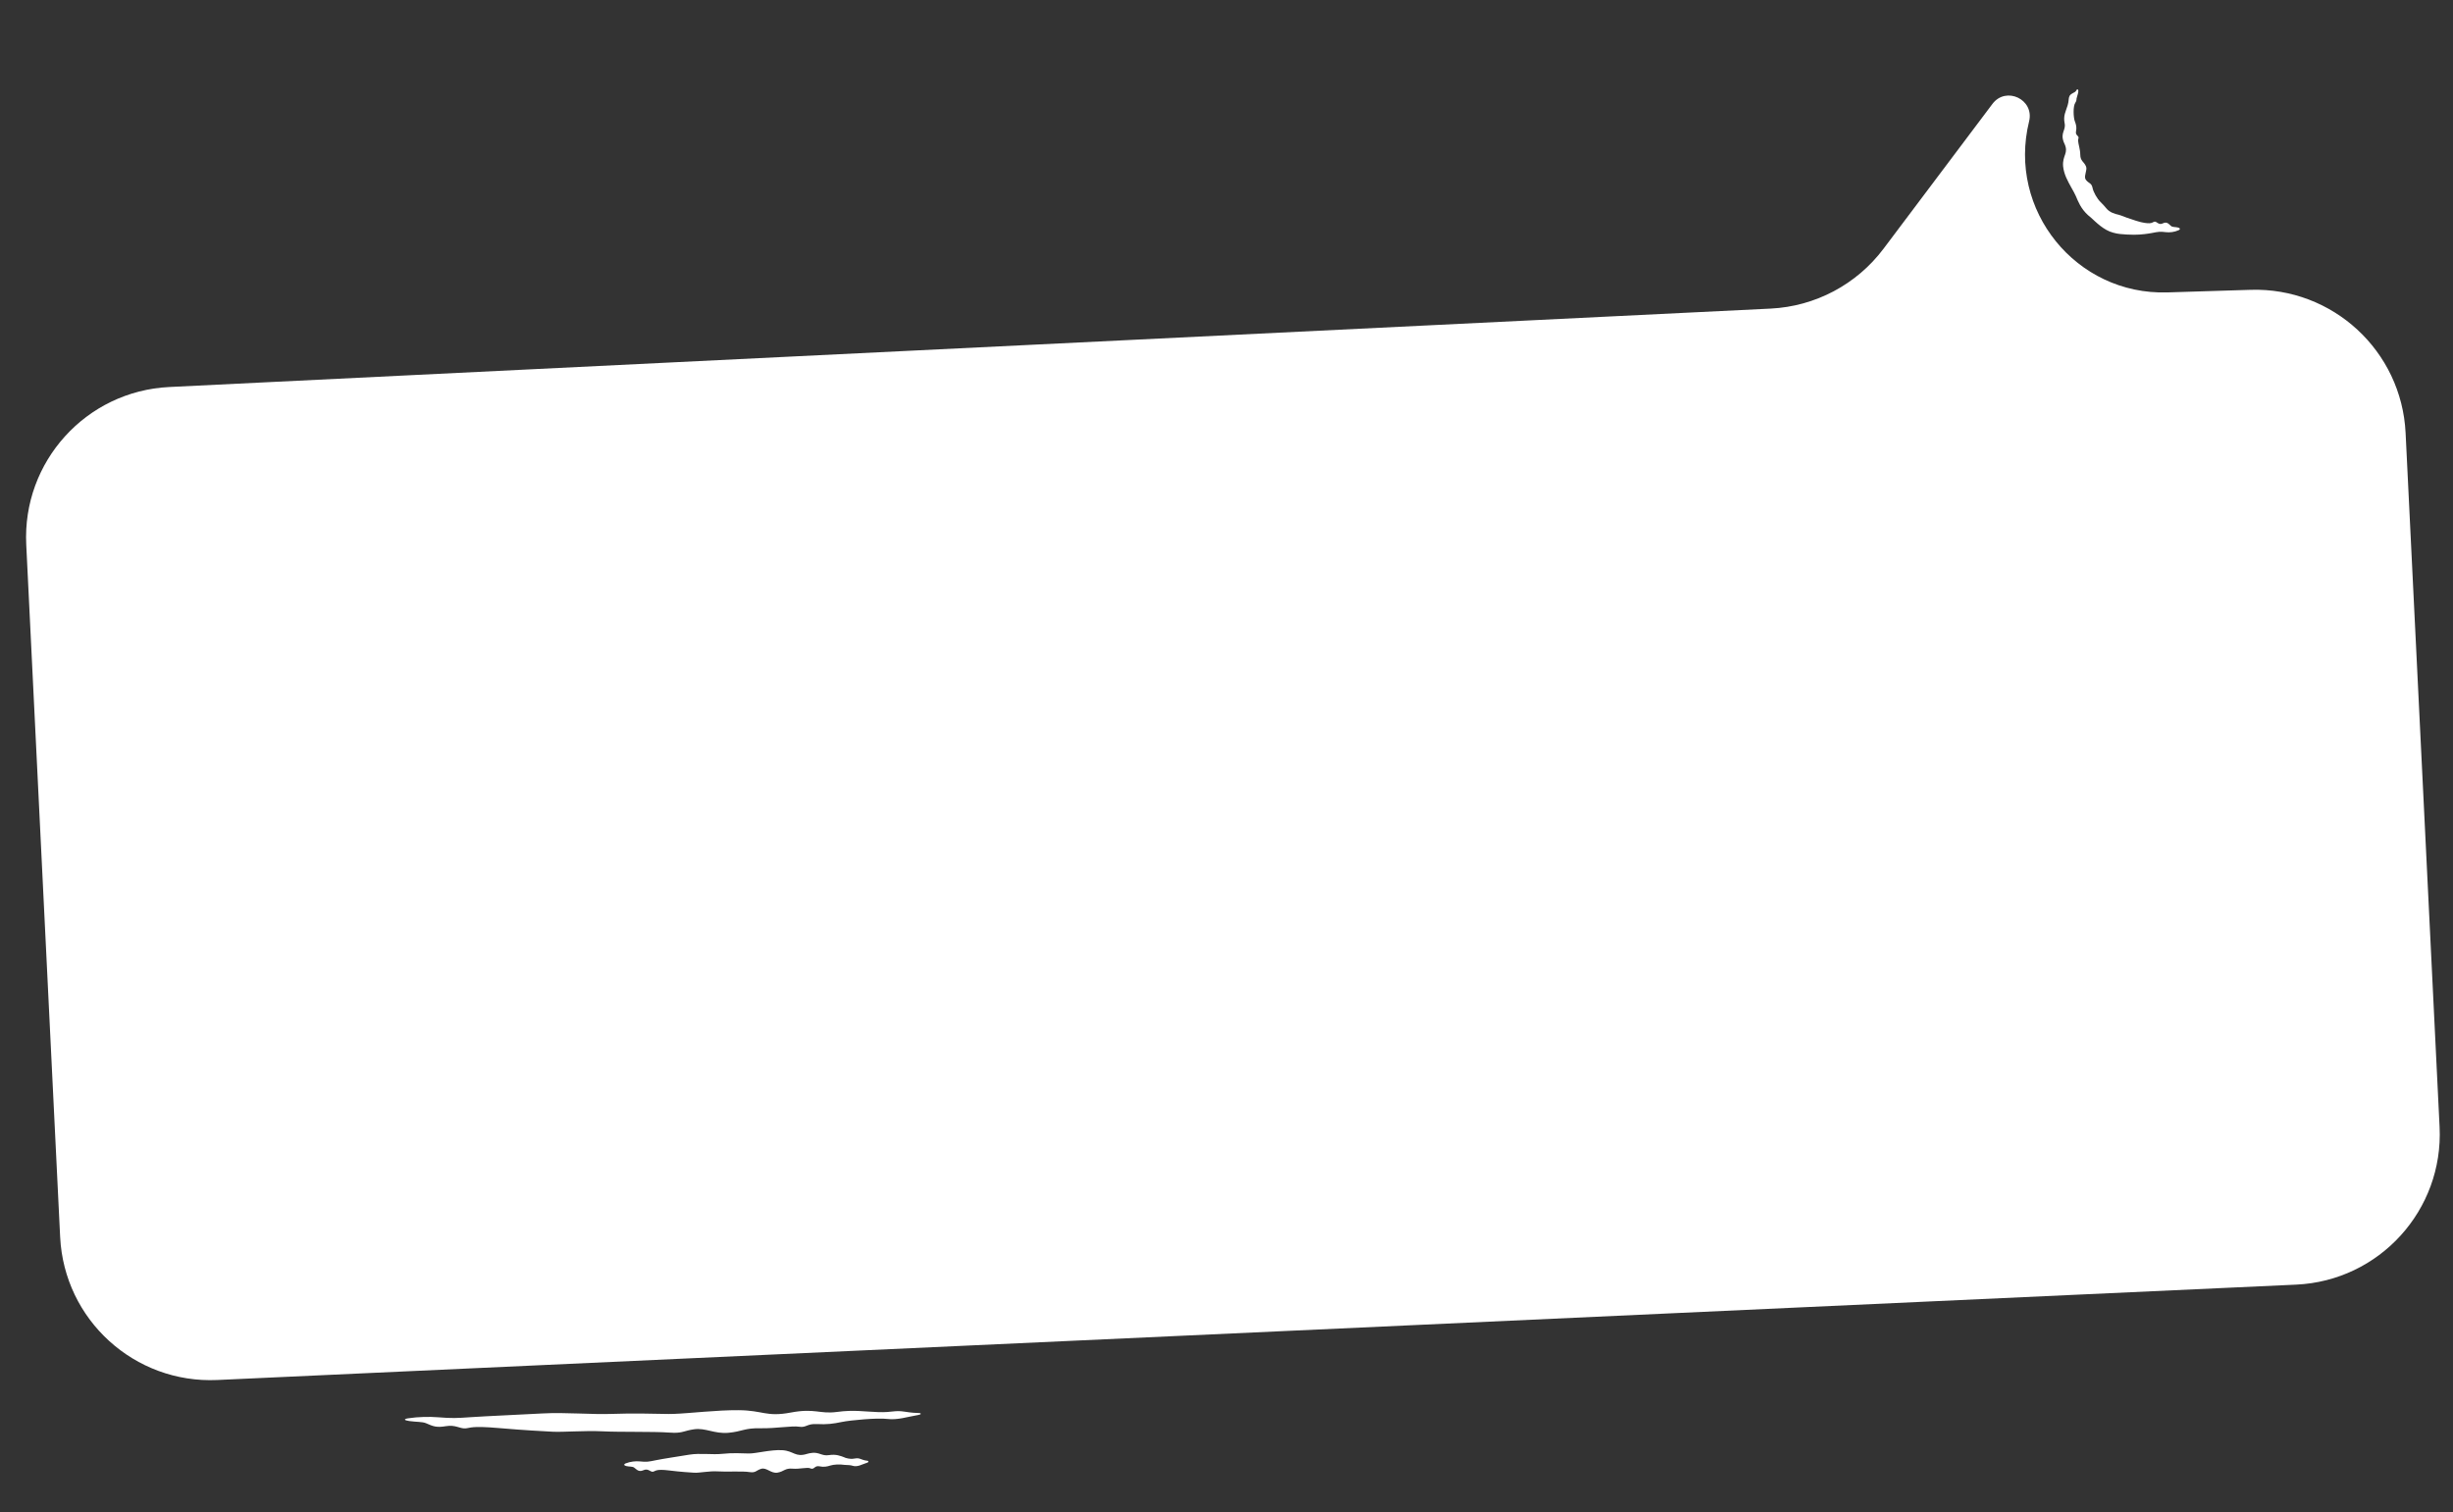 <?xml version="1.0" encoding="UTF-8"?> <svg xmlns="http://www.w3.org/2000/svg" width="326" height="201" viewBox="0 0 326 201" fill="none"><rect x="0" y="0" width="326" height="201" fill="#333333" stroke="none"/><path d="M3.488 72.39L7.994 164.402C8.533 175.411 17.877 183.908 28.887 183.403L305.157 170.729C316.216 170.222 324.758 160.828 324.217 149.772L319.7 57.53C319.166 46.636 310.003 38.179 299.101 38.518L288.052 38.862C275.906 39.24 266.753 27.921 269.665 16.123C270.383 13.214 266.593 11.414 264.792 13.809L250.317 33.057C246.746 37.807 241.247 40.722 235.311 41.013L22.485 51.435C11.453 51.976 2.947 61.357 3.488 72.39Z" fill="white"></path><path d="M283.605 31.197C284.574 31.196 285.468 31.063 285.983 30.967C286.844 30.799 287.049 30.755 287.868 30.858C288.344 30.917 288.986 30.845 289.528 30.597C289.804 30.473 289.734 30.311 289.456 30.24C289.05 30.136 288.719 30.218 288.509 30.017C288.09 29.616 287.909 29.462 287.392 29.703C286.874 29.944 286.628 29.401 286.329 29.46C286.037 29.511 286.002 29.865 284.534 29.525C284.289 29.462 284.081 29.4 283.867 29.337C282.899 29.031 282.283 28.8 281.864 28.634C281.782 28.601 281.683 28.571 281.574 28.542C281.08 28.43 280.366 28.246 279.917 27.674C279.748 27.473 279.507 27.188 279.149 26.839C278.695 26.409 278.202 25.495 278.105 25.007C277.959 24.288 277.636 24.423 277.23 23.924C276.966 23.591 277.167 23.148 277.239 22.696C277.285 22.486 277.306 22.289 277.212 22.083C276.949 21.471 276.472 21.415 276.464 20.548C276.462 19.857 276.208 19.179 276.178 18.72C276.17 18.609 276.18 18.508 276.213 18.428C276.376 18.041 275.79 18.038 275.896 17.484C276.006 16.934 275.928 16.608 275.745 16.124C275.553 15.648 275.476 14.119 275.81 13.65C275.931 13.472 275.971 13.268 275.977 13.133L275.951 13.185C275.982 13.015 276.074 12.742 276.138 12.504C276.161 12.422 276.177 12.345 276.192 12.277C276.221 12.141 276.208 12.034 276.187 11.954C276.178 11.92 276.145 11.896 276.11 11.886C276.065 11.874 276.016 11.883 276 11.917C275.951 12.024 275.871 12.147 275.73 12.239C275.648 12.294 275.543 12.349 275.419 12.411C275.267 12.488 275.155 12.58 275.072 12.698C275.067 12.709 275.051 12.739 275.047 12.75C274.852 13.149 274.99 13.364 274.784 14.006C274.533 14.842 274.188 15.355 274.384 16.367C274.591 17.33 273.778 17.611 274.279 18.913C274.298 18.958 274.319 19.004 274.341 19.05C274.981 20.387 274.062 20.595 274.184 22.098C274.23 22.562 274.373 23.09 274.586 23.579C275.013 24.55 275.628 25.475 275.87 26.047C276.174 26.747 276.521 27.712 277.5 28.6C277.61 28.691 277.733 28.795 277.867 28.907C278.518 29.491 279.583 30.608 280.84 30.922C281.151 31.011 281.462 31.073 281.77 31.102C282.323 31.154 282.955 31.199 283.605 31.197Z" fill="white"></path><path d="M96.808 190.42C98.654 190.25 98.918 189.776 101.036 189.816C103.155 189.856 105.258 189.458 106.207 189.613C107.156 189.769 107.232 189.184 108.573 189.259C109.914 189.332 110.72 189.221 111.88 188.98C113.039 188.741 116.618 188.412 117.933 188.58C119.248 188.749 120.715 188.274 121.605 188.135C121.881 188.091 122.099 188.04 122.265 187.99C122.335 187.968 122.366 187.929 122.364 187.892C122.362 187.846 122.309 187.803 122.217 187.801C121.772 187.795 121.104 187.753 120.312 187.624C118.835 187.383 118.692 187.736 116.71 187.67C114.728 187.604 113.528 187.34 111.215 187.65C108.902 187.957 108.334 187.116 105.077 187.732C101.818 188.341 101.44 187.445 98.176 187.415C95.274 187.387 91.708 187.832 89.565 187.908C89.298 187.918 89.052 187.923 88.834 187.92C86.865 187.896 84.223 187.799 81.431 187.907C78.639 188.016 75.196 187.68 72.111 187.847C69.025 188.017 64.659 188.201 62.64 188.339C60.621 188.478 60.129 188.507 58.192 188.354C57.079 188.265 55.541 188.291 54.238 188.495C53.583 188.597 53.728 188.764 54.383 188.857C55.341 188.993 56.132 188.935 56.623 189.151C57.603 189.582 58.02 189.748 59.275 189.538C60.529 189.327 61.107 189.881 61.836 189.834C62.566 189.787 62.561 189.47 66.259 189.788C69.959 190.104 71.991 190.195 73.394 190.274C74.797 190.352 77.733 190.109 80.02 190.222C82.309 190.34 86.965 190.243 88.844 190.386C89.133 190.409 89.377 190.419 89.59 190.42C90.76 190.424 90.957 190.141 92.238 189.953C93.75 189.73 94.961 190.589 96.808 190.42Z" fill="white"></path><path d="M103.329 195.714C104.195 195.57 104.317 195.099 105.317 195.186C106.312 195.271 107.297 194.948 107.721 195.153C107.758 195.171 107.792 195.183 107.823 195.19C107.836 195.191 107.872 195.189 107.884 195.19C108.229 195.243 108.306 194.764 108.877 194.873C109.5 194.996 109.869 194.924 110.416 194.753C110.754 194.648 111.543 194.574 112.199 194.679C112.208 194.682 112.233 194.682 112.241 194.683C112.682 194.698 113.07 194.719 113.309 194.801C113.944 195.018 114.634 194.58 115.052 194.464C115.183 194.428 115.285 194.383 115.363 194.337C115.395 194.317 115.409 194.279 115.407 194.242C115.405 194.196 115.379 194.151 115.335 194.147C115.123 194.129 114.805 194.071 114.427 193.92C113.727 193.636 113.658 193.993 112.741 193.841C112.575 193.812 112.423 193.774 112.288 193.732L112.361 193.74C111.668 193.464 111.1 193.244 110.17 193.387C109.209 193.545 108.876 192.945 107.817 193.098L107.882 193.098C107.695 193.114 107.486 193.153 107.251 193.223C105.673 193.715 105.502 192.821 103.946 192.73C102.413 192.645 100.505 193.175 99.554 193.17C99.541 193.17 99.528 193.17 99.515 193.17C98.582 193.15 97.329 193.069 96.008 193.215C94.689 193.36 93.048 193.089 91.593 193.329C90.137 193.569 88.076 193.876 87.125 194.073C86.174 194.271 85.942 194.316 85.022 194.221C84.493 194.167 83.767 194.239 83.157 194.484C82.85 194.607 82.922 194.769 83.235 194.842C83.692 194.948 84.064 194.866 84.302 195.066C84.777 195.467 84.979 195.62 85.566 195.372C86.153 195.123 86.441 195.659 86.785 195.591C87.129 195.522 87.119 195.204 88.875 195.419C90.633 195.634 91.595 195.678 92.26 195.725C92.926 195.772 94.308 195.47 95.391 195.549C96.475 195.629 98.675 195.492 99.566 195.635C99.581 195.638 99.596 195.64 99.61 195.642C100.456 195.767 100.465 195.418 101.164 195.206C101.874 194.99 102.461 195.858 103.329 195.714Z" fill="white"></path></svg> 